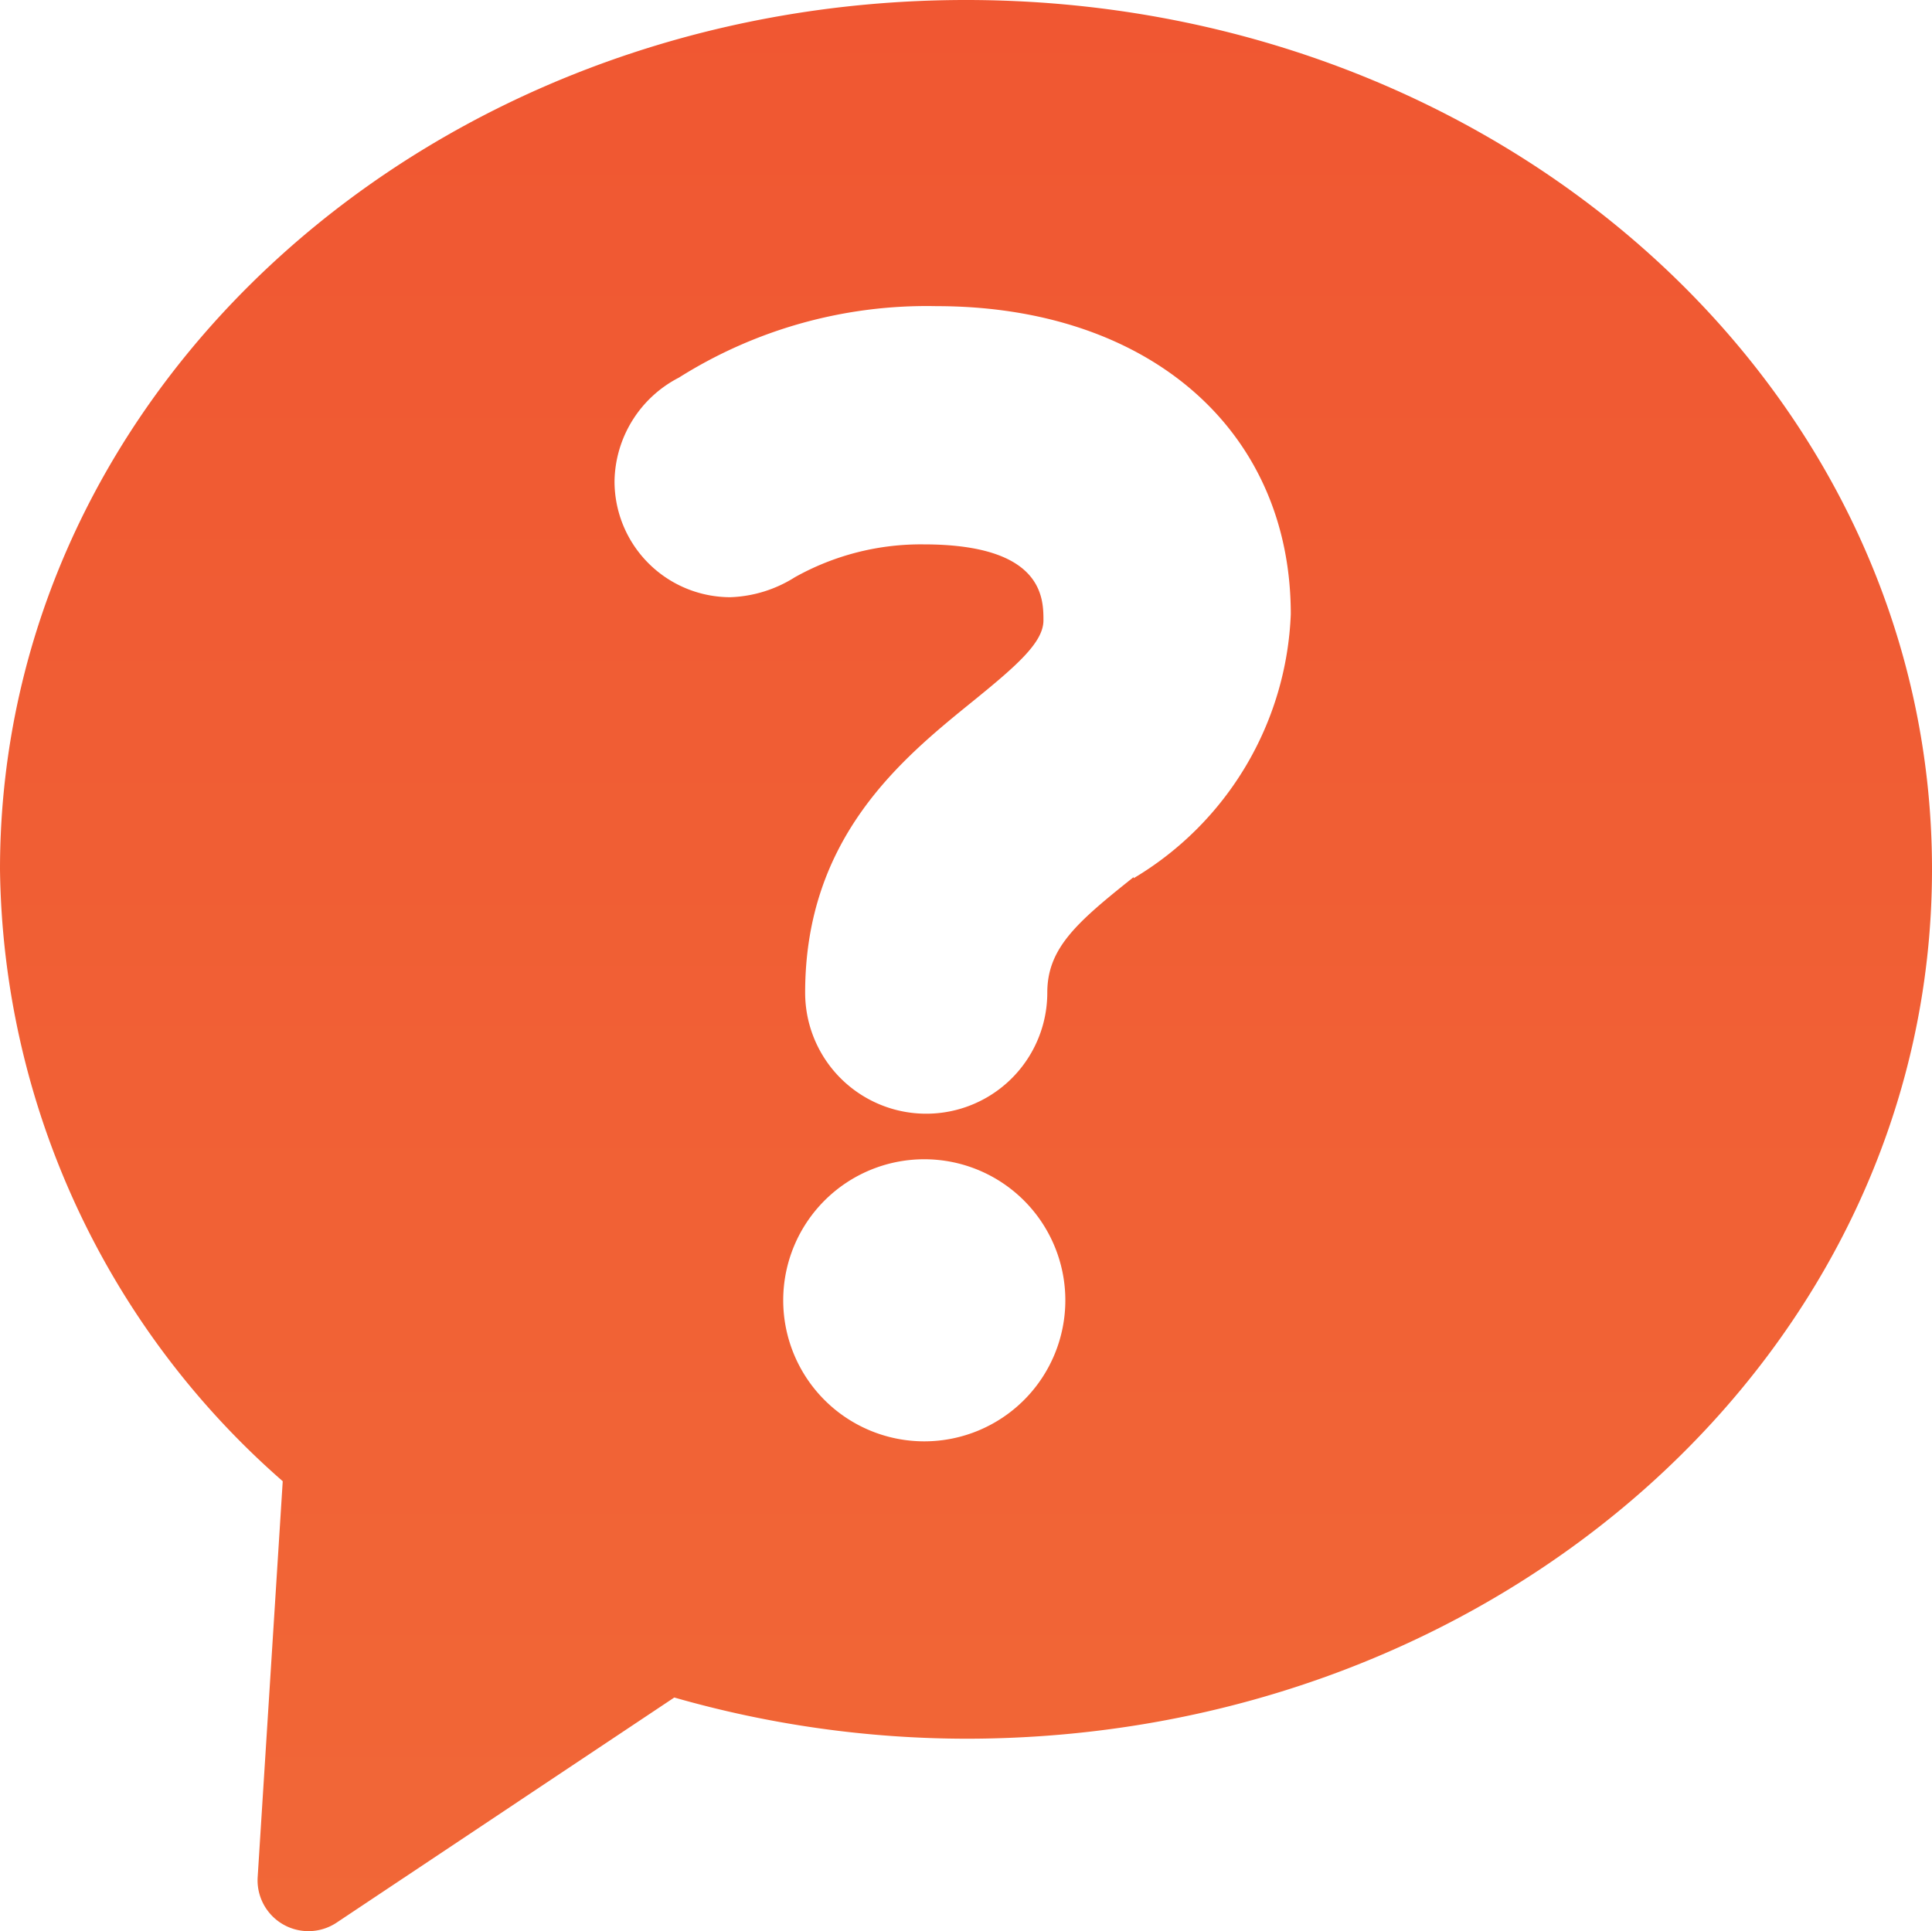 <?xml version="1.0" encoding="UTF-8"?> <svg xmlns="http://www.w3.org/2000/svg" xmlns:xlink="http://www.w3.org/1999/xlink" width="50.17" height="50.158" viewBox="0 0 50.17 50.158"><defs><linearGradient id="linear-gradient" x1="0.5" x2="0.5" y2="1" gradientUnits="objectBoundingBox"><stop offset="0" stop-color="#f05732"></stop><stop offset="1" stop-color="#f16737"></stop></linearGradient></defs><path id="icon_faq" d="M2524.085,15154.938c-13.847,0-25.085,10.035-25.085,22.58a21.44,21.44,0,0,0,7.342,15.889l-.652,10.3a1.321,1.321,0,0,0,2.04,1.171l8.78-5.854a27.646,27.646,0,0,0,7.575,1.07c13.847,0,25.085-10.036,25.085-22.58S2537.932,15154.938,2524.085,15154.938Zm-1.1,37.433a3.663,3.663,0,1,1,.033,0Zm5.452-14.653c-1.472,1.172-2.241,1.841-2.241,3a3.144,3.144,0,0,1-6.288,0c0-4.031,2.509-6.072,4.348-7.562,1.154-.936,1.84-1.537,1.84-2.106s0-1.974-3.111-1.974a6.692,6.692,0,0,0-3.345.854,3.345,3.345,0,0,1-1.672.518,3.01,3.01,0,0,1-3.01-3.011h0a3.078,3.078,0,0,1,1.672-2.692,12.068,12.068,0,0,1,6.689-1.856c5.5,0,9.2,3.211,9.2,8a8.362,8.362,0,0,1-4.08,6.857Z" transform="translate(-2499 -15154.938)" fill="url(#linear-gradient)"></path></svg> 